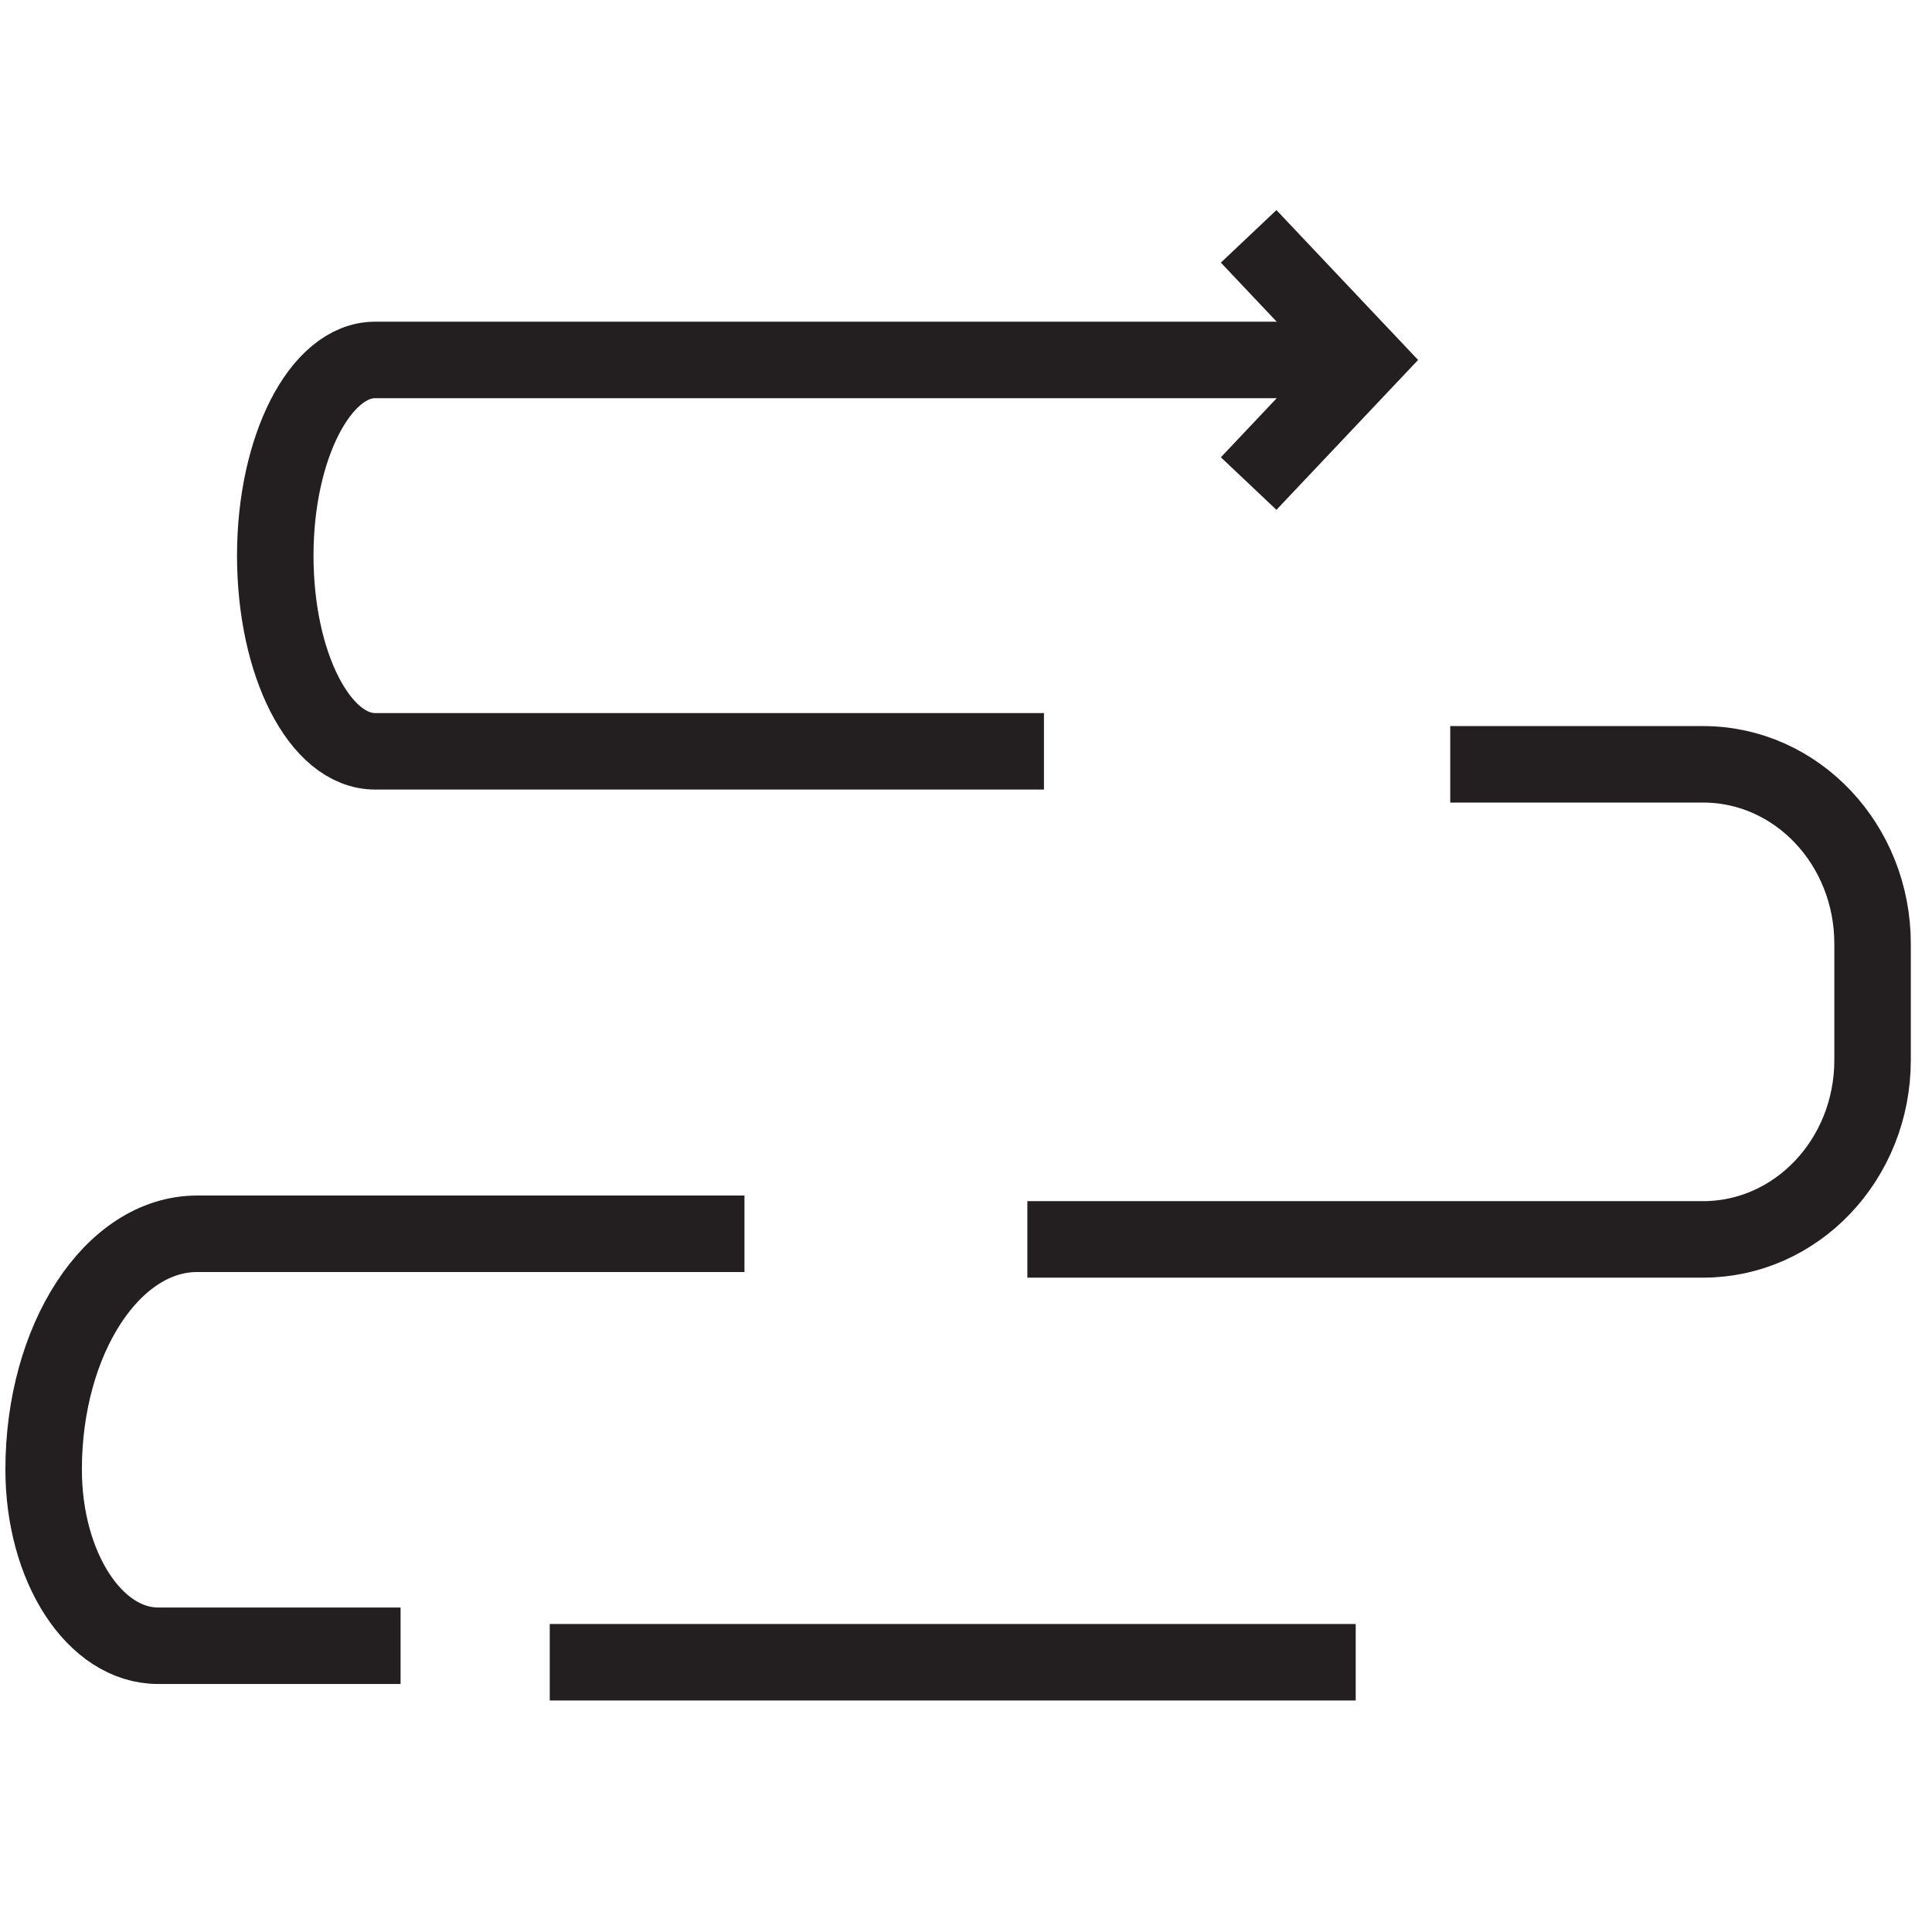 <svg width="80" height="80" viewBox="0 0 80 80" fill="none" xmlns="http://www.w3.org/2000/svg">
<path d="M30.827 51.088H8.164C4.645 51.088 1.807 55.473 1.807 60.849C1.807 64.882 3.918 68.147 6.546 68.147H16.587" stroke="#231F20" stroke-width="3.167" stroke-miterlimit="10"/>
<path d="M60.051 31.649H70.521C74.41 31.649 77.539 34.985 77.539 39.075V43.896C77.539 48.01 74.387 51.321 70.521 51.321H42.541" stroke="#231F20" stroke-width="3.167" stroke-miterlimit="10"/>
<path d="M54.929 14.904H15.533C13.261 14.904 11.398 18.544 11.398 23.007C11.398 27.497 13.239 31.11 15.533 31.11H43.228" stroke="#231F20" stroke-width="3.167" stroke-miterlimit="10"/>
<path d="M22.764 68.83H56.137" stroke="#231F20" stroke-width="3.167" stroke-miterlimit="10"/>
<path d="M51.704 9.787L56.541 14.905L51.704 20.023" stroke="#231F20" stroke-width="3.167" stroke-miterlimit="10"/>
</svg>
